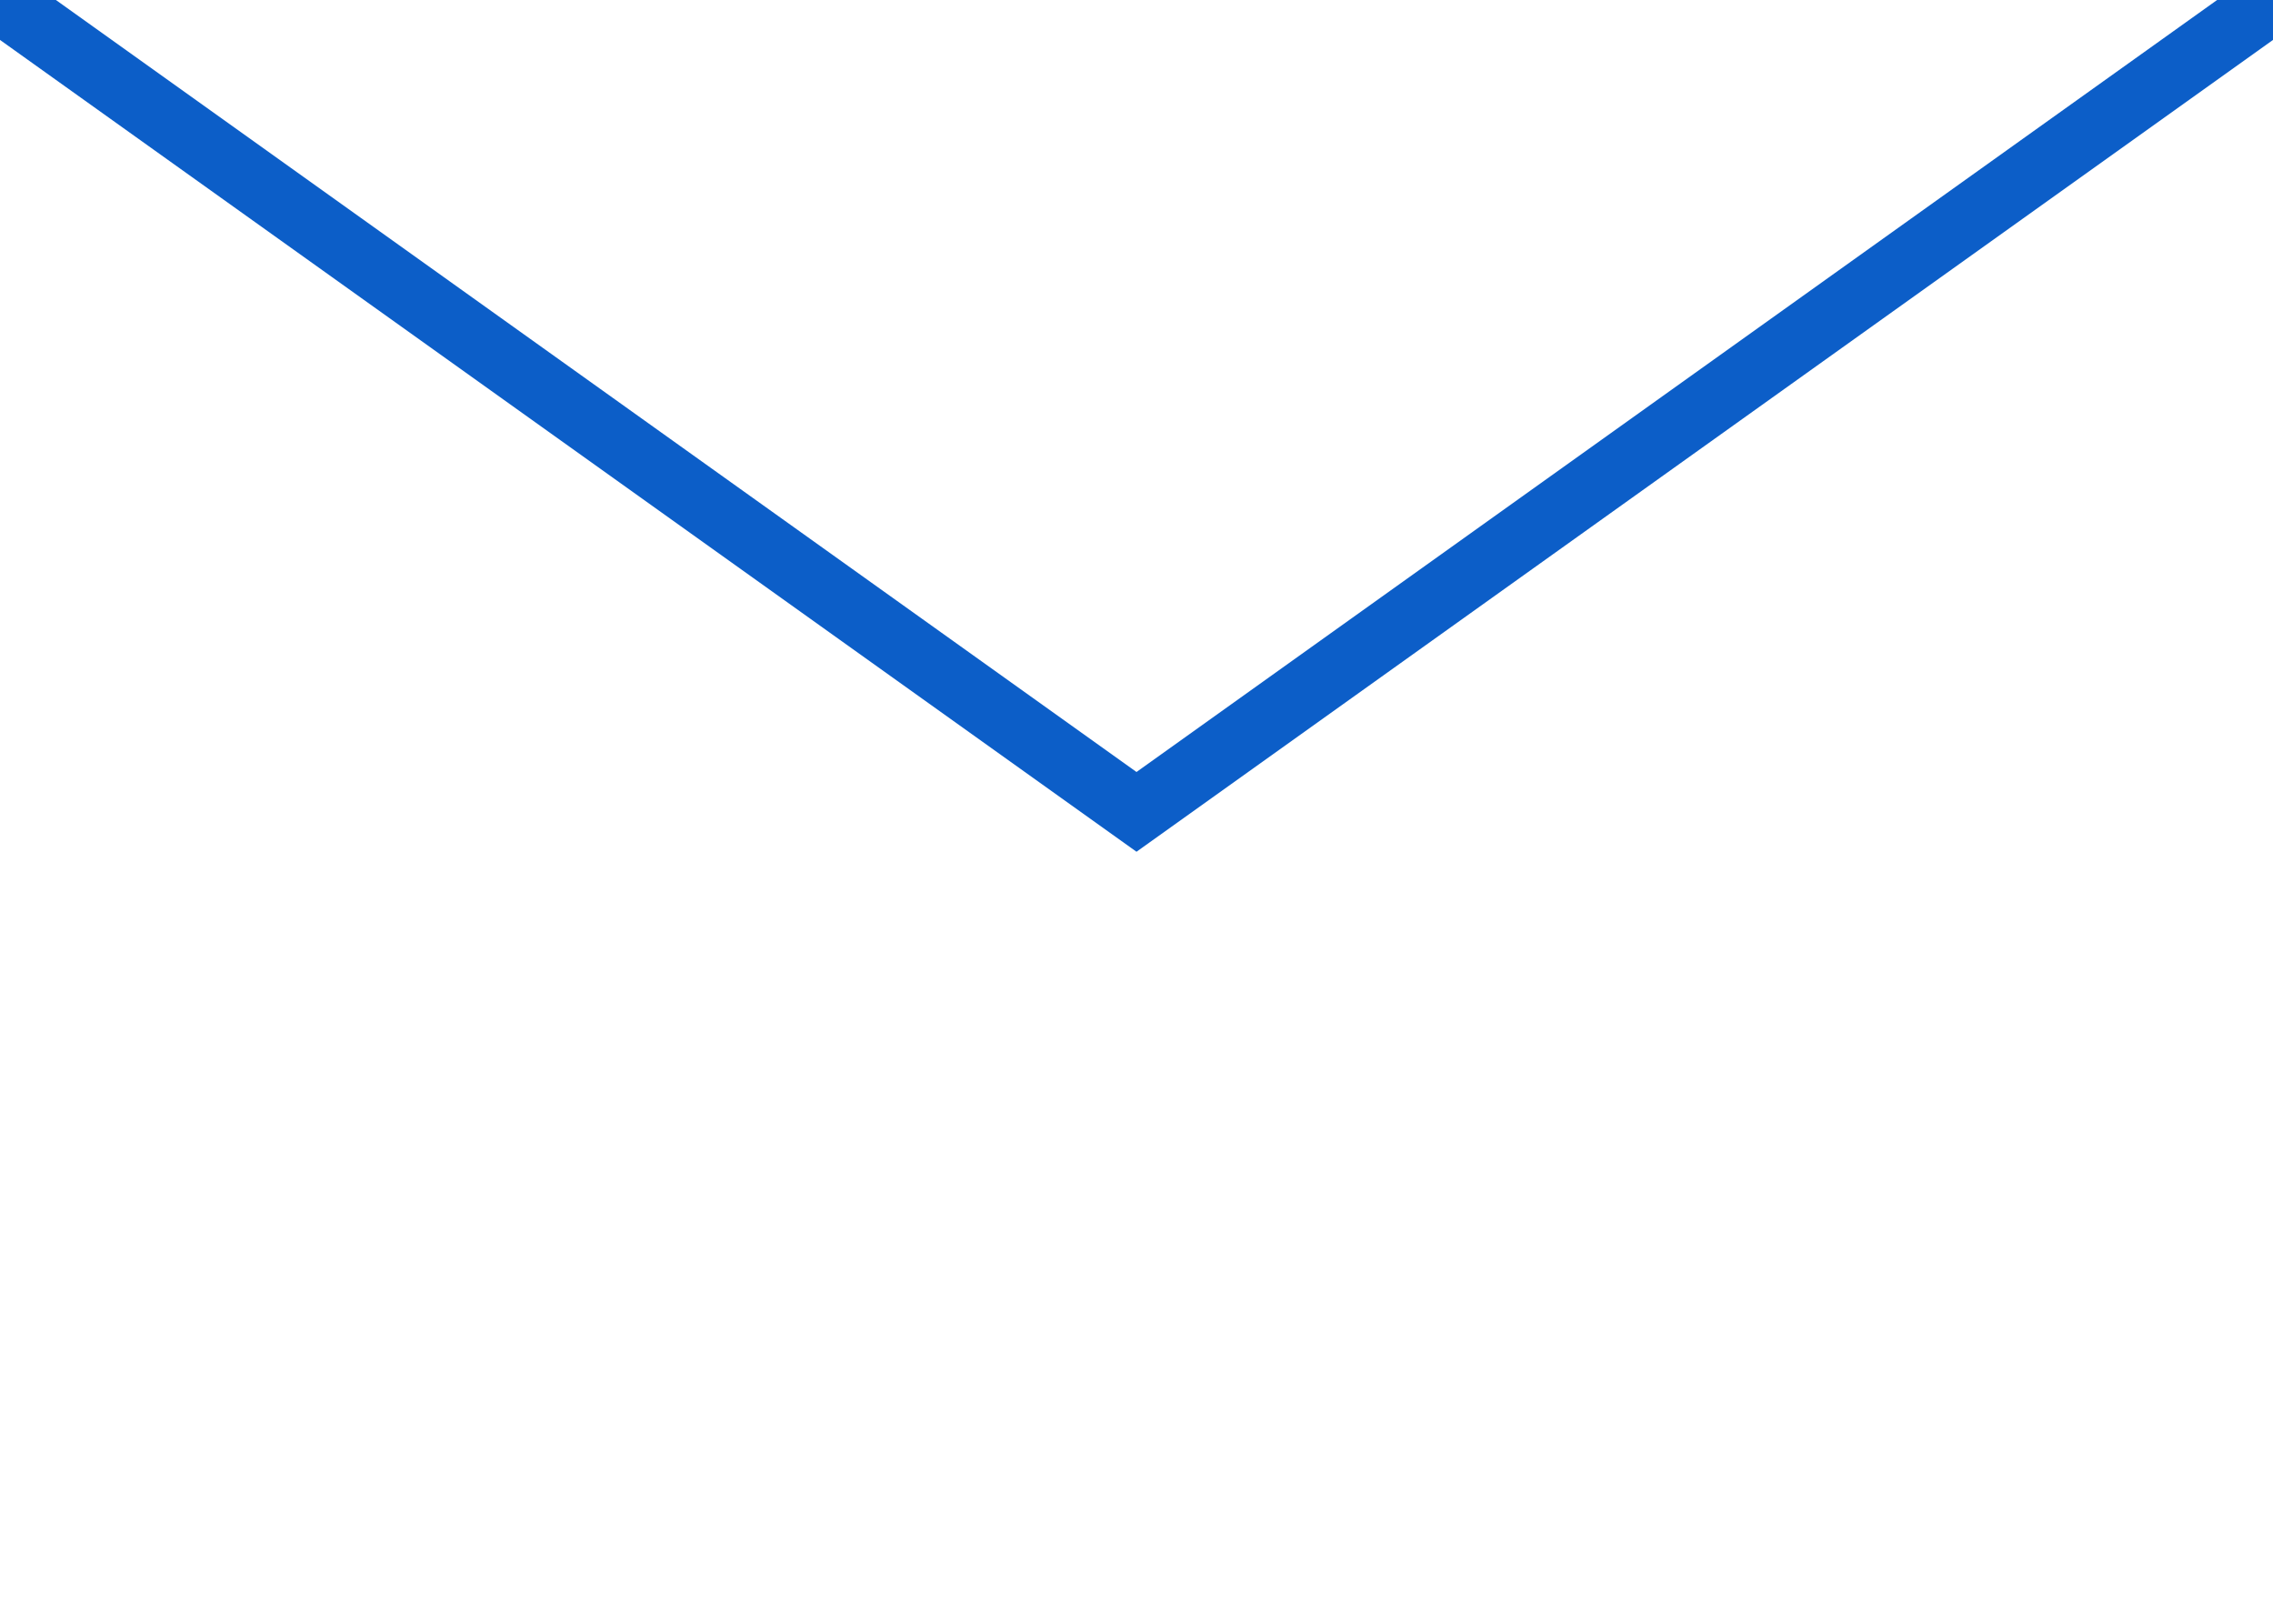 <?xml version="1.0" encoding="utf-8"?>
<!-- Generator: Adobe Illustrator 16.0.0, SVG Export Plug-In . SVG Version: 6.00 Build 0)  -->
<!DOCTYPE svg PUBLIC "-//W3C//DTD SVG 1.1//EN" "http://www.w3.org/Graphics/SVG/1.1/DTD/svg11.dtd">
<svg version="1.1" id="レイヤー_1" xmlns="http://www.w3.org/2000/svg" xmlns:xlink="http://www.w3.org/1999/xlink" x="0px"
	 y="0px" width="35px" height="25px" viewBox="0 0 35 25" enable-background="new 0 0 35 25" xml:space="preserve">
<rect fill="#FFFFFF" width="35" height="25"/>
<polygon fill="#0C5EC8" points="17.5,13.114 -0.291,0.407 0.291,-0.407 17.5,11.886 34.709,-0.407 35.291,0.407 "/>
</svg>

